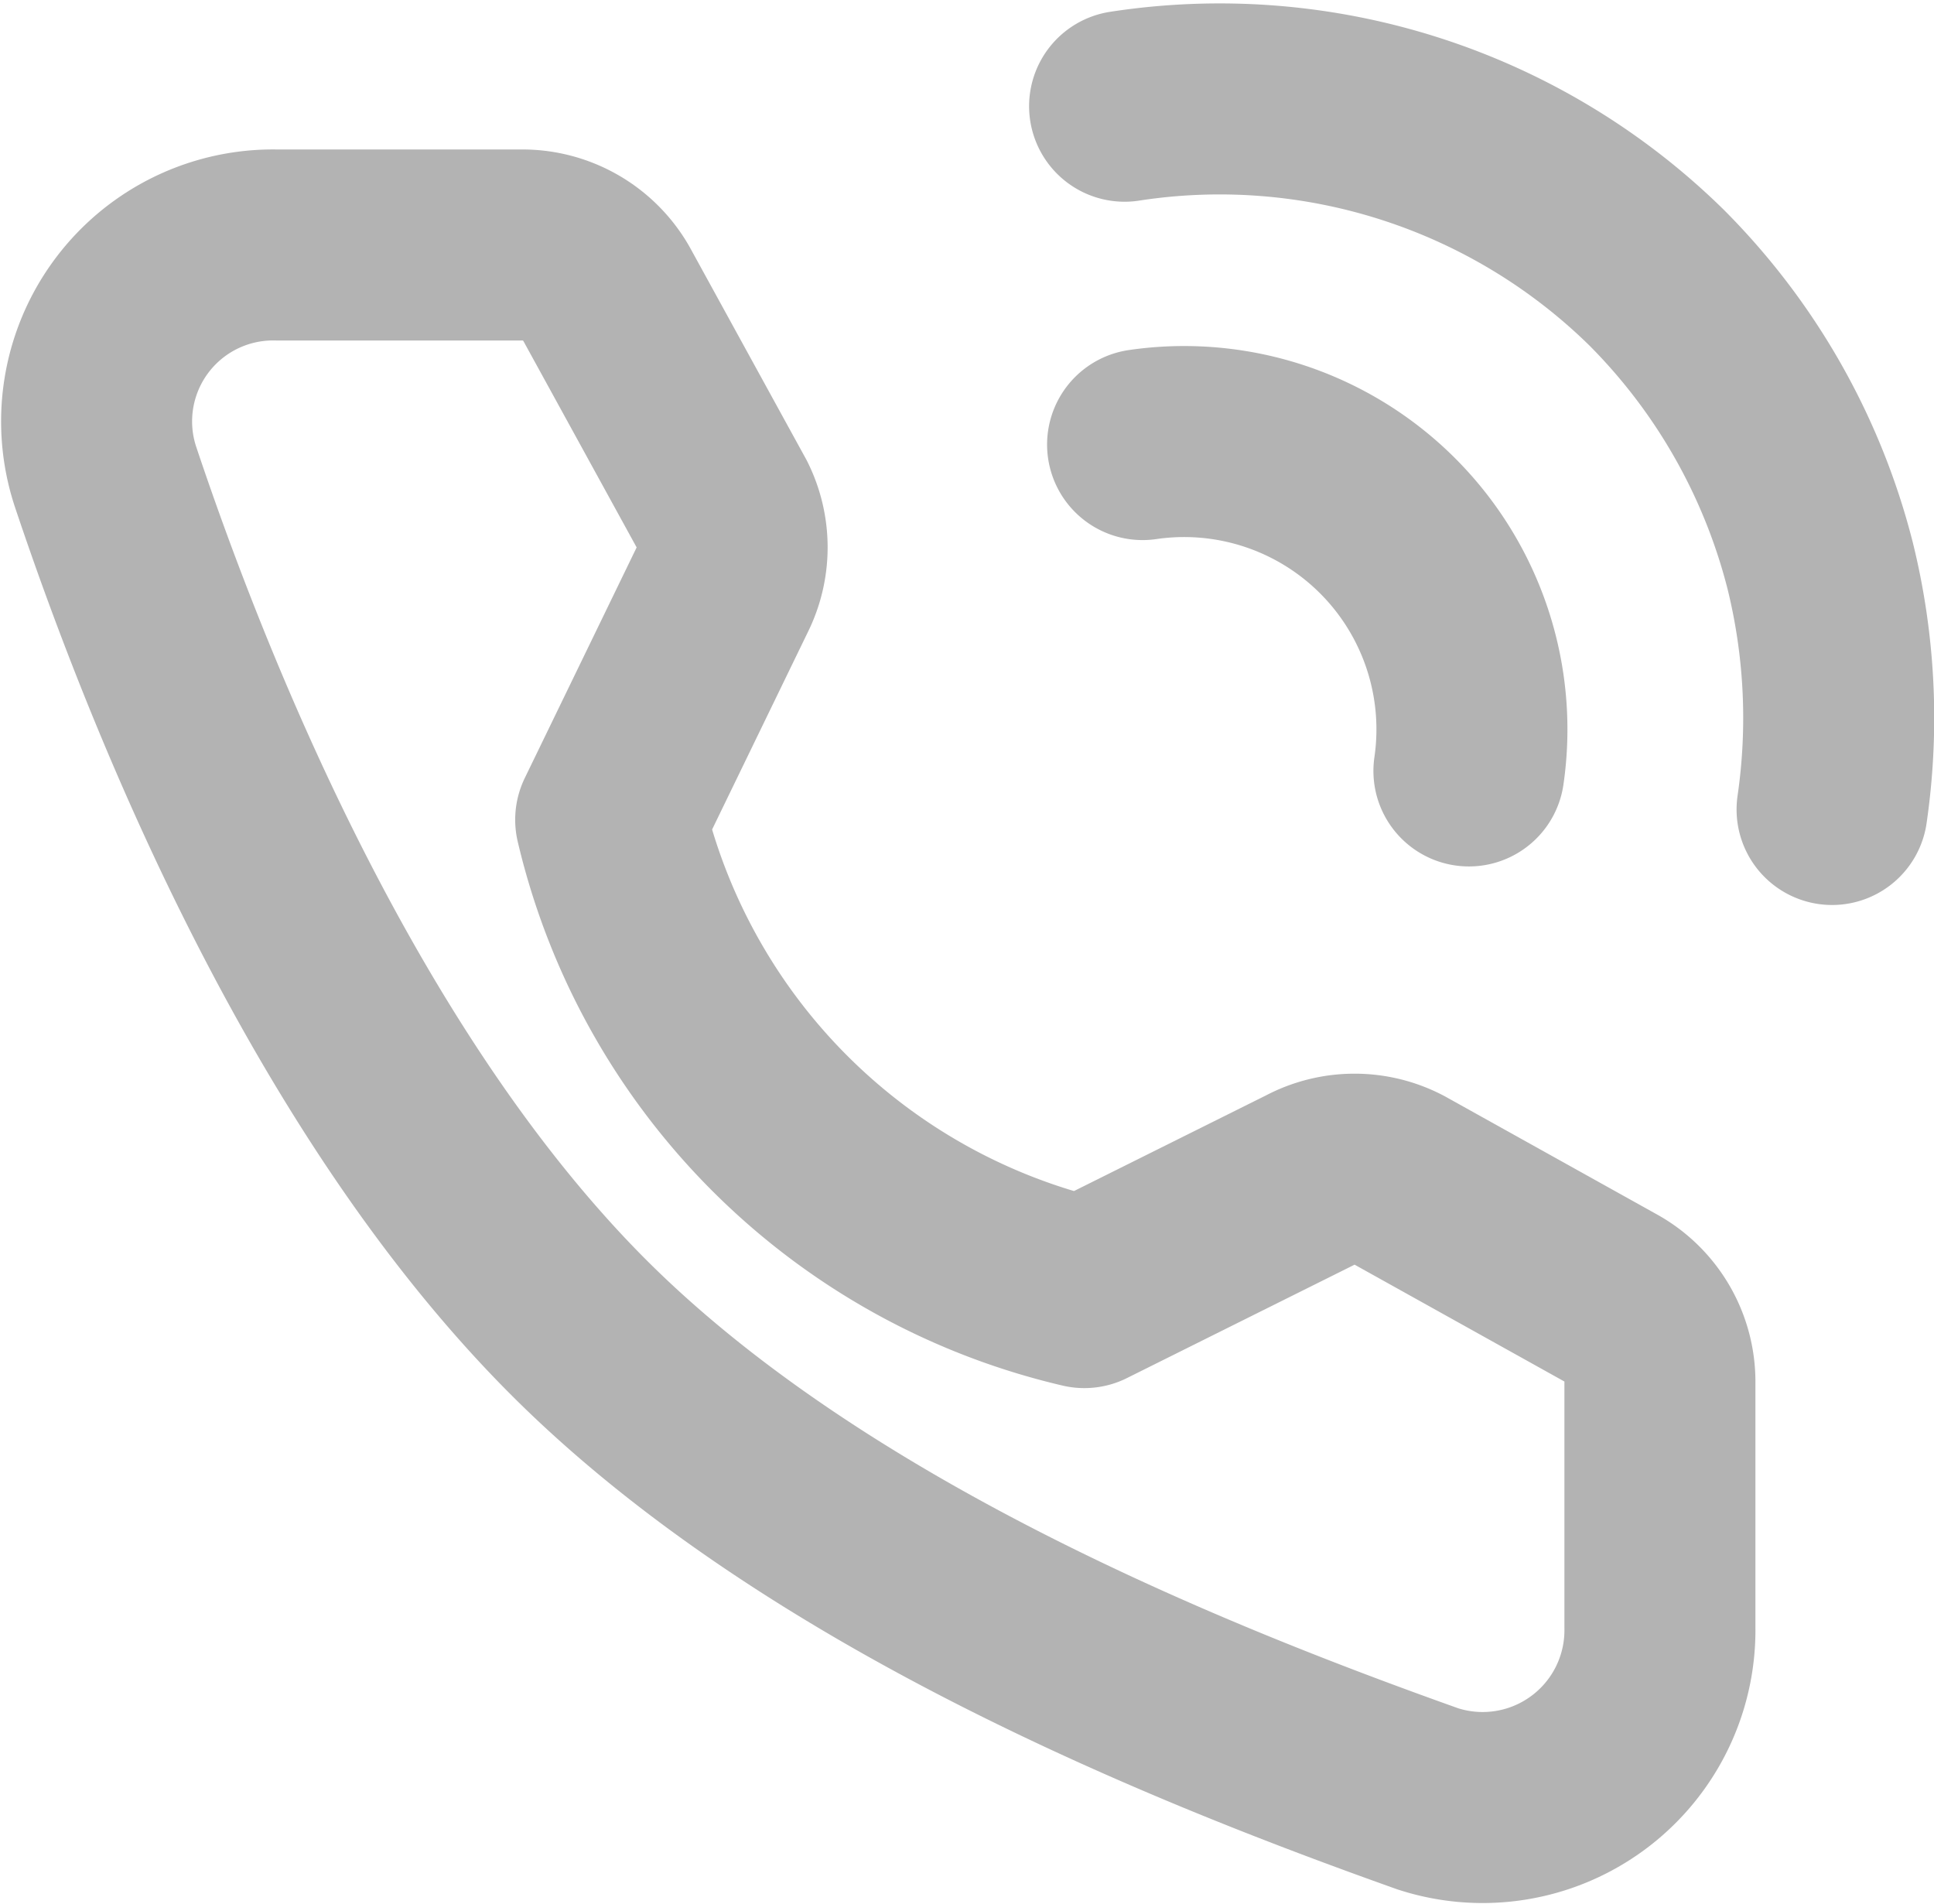 <svg id="图层_1" data-name="图层 1" xmlns="http://www.w3.org/2000/svg" viewBox="0 0 22.58 22.23"><defs><style>.cls-1,.cls-2{fill:none;stroke:#b3b3b3;stroke-linejoin:round;stroke-width:2.23px;}.cls-1{stroke-linecap:round;}</style></defs><title>conico02</title><path class="cls-1" d="M21.39,9.45a7.41,7.41,0,0,0-.14-2.85,7.31,7.31,0,0,0-1.91-3.36,7.28,7.28,0,0,0-6.21-2"/><path class="cls-1" d="M17.15,9a3.36,3.36,0,0,0-3.81-3.81"/><path class="cls-2" d="M6.08,2.86a1.13,1.13,0,0,1,1,.57L8.43,5.89a1.12,1.12,0,0,1,0,1L7.13,9.57a7.41,7.41,0,0,0,5.53,5.52l2.63-1.31a1.12,1.12,0,0,1,1.05,0l2.46,1.37a1.12,1.12,0,0,1,.58,1V19a2.07,2.07,0,0,1-2.71,2c-2.81-1-7.17-2.75-9.93-5.52S2.17,8.37,1.23,5.56a2.06,2.06,0,0,1,2-2.7Z"/></svg>